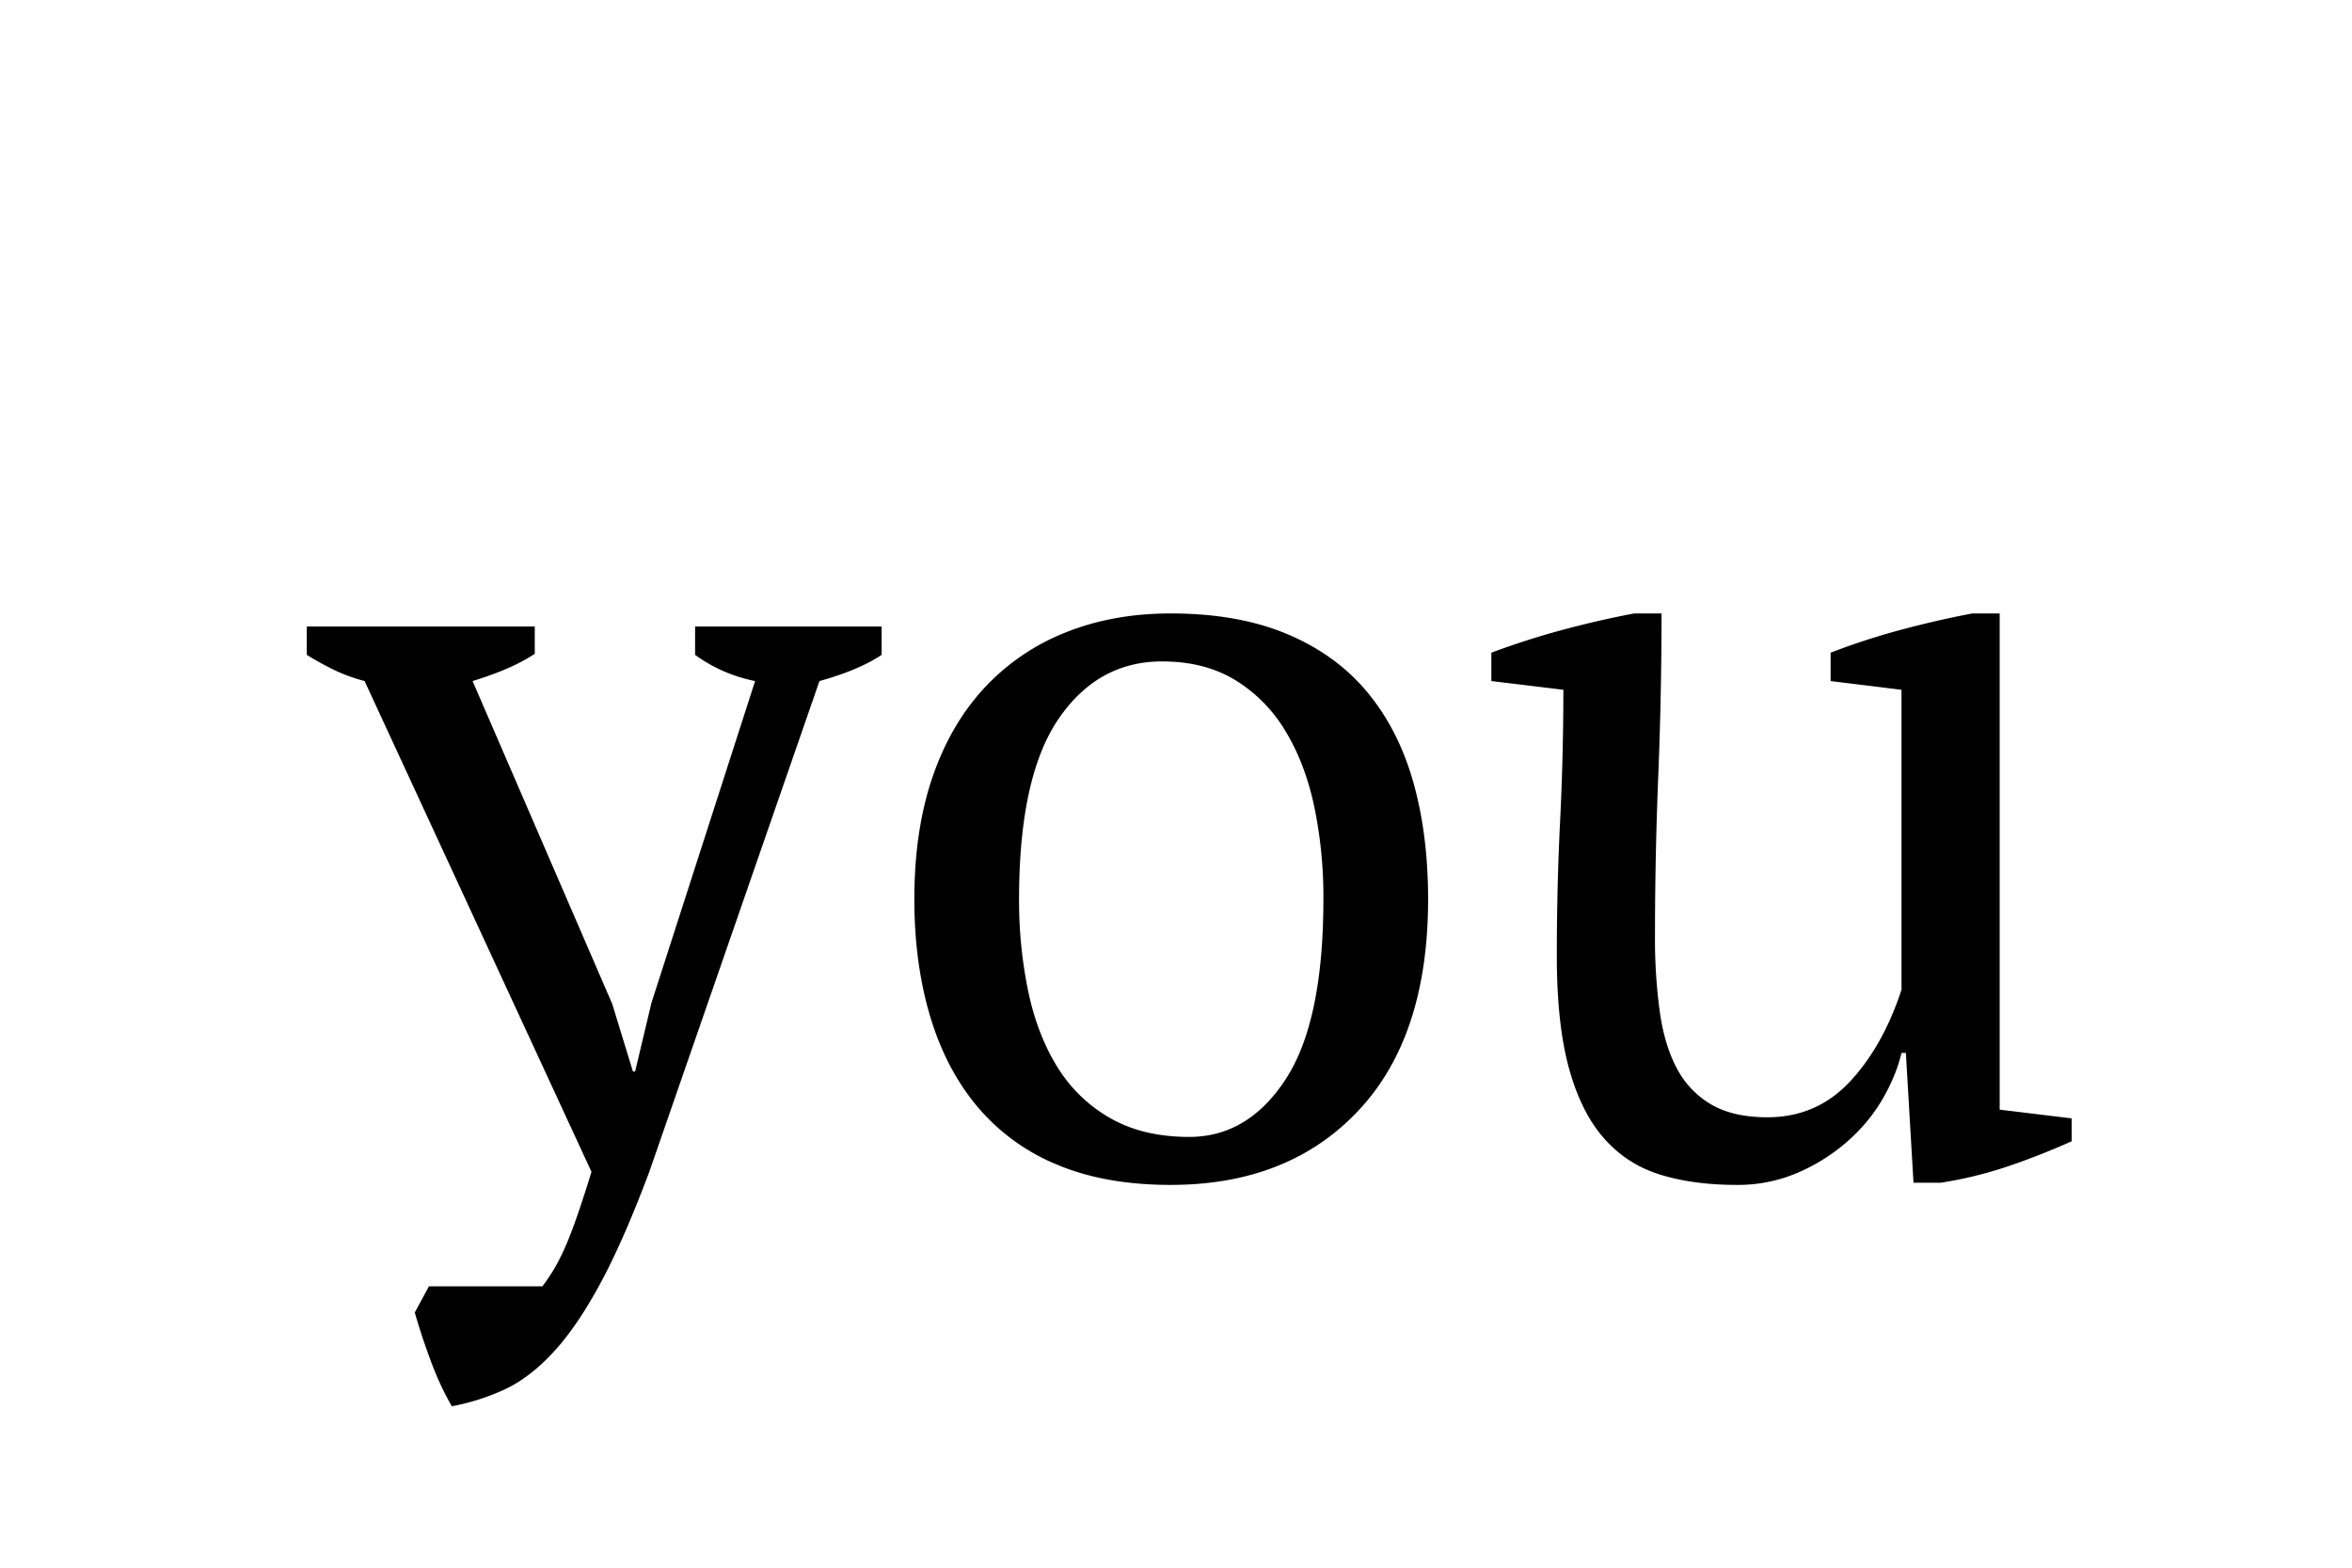 <svg width="69" height="46" xmlns="http://www.w3.org/2000/svg"><path d="M13.256 41.264a6.603 6.603 0 001.552-.496c.48-.224.95-.581 1.408-1.072.459-.49.917-1.157 1.376-2 .459-.843.944-1.947 1.456-3.312l4.992-14.4c.768-.213 1.376-.47 1.824-.768v-.832h-5.472v.832c.533.384 1.12.64 1.76.768l-3.04 9.44-.48 2.016h-.064l-.608-1.984-4.096-9.472c.768-.235 1.376-.501 1.824-.8v-.8H9v.832c.277.17.55.32.816.448.267.128.56.235.88.32l6.656 14.4c-.17.555-.32 1.013-.448 1.376s-.245.661-.352.896a5.962 5.962 0 01-.304.592 5.83 5.83 0 01-.336.496h-3.328l-.416.768c.128.448.283.917.464 1.408.181.49.39.939.624 1.344zm21.088-6.496c2.304 0 4.139-.725 5.504-2.176 1.365-1.45 2.048-3.52 2.048-6.208 0-1.259-.144-2.4-.432-3.424-.288-1.024-.736-1.904-1.344-2.64-.608-.736-1.392-1.307-2.352-1.712S35.667 18 34.344 18c-1.13 0-2.16.187-3.088.56a6.517 6.517 0 00-2.384 1.632c-.661.715-1.168 1.59-1.52 2.624-.352 1.035-.528 2.224-.528 3.568 0 1.259.155 2.405.464 3.44.31 1.035.773 1.92 1.392 2.656a6.07 6.07 0 002.336 1.696c.939.395 2.048.592 3.328.592zm.544-1.408c-.896 0-1.664-.181-2.304-.544a4.321 4.321 0 01-1.552-1.488c-.395-.63-.683-1.37-.864-2.224a13.066 13.066 0 01-.272-2.72c0-2.39.384-4.15 1.152-5.28.768-1.13 1.781-1.696 3.04-1.696.832 0 1.547.181 2.144.544a4.368 4.368 0 011.472 1.488c.384.63.667 1.365.848 2.208a13 13 0 01.272 2.736c0 2.39-.368 4.15-1.104 5.28-.736 1.13-1.68 1.696-2.832 1.696zm16.064 1.408a4.43 4.43 0 001.776-.352 5.505 5.505 0 001.456-.912c.427-.373.773-.79 1.04-1.248.267-.459.453-.912.56-1.36h.128l.224 3.808h.8a11.785 11.785 0 001.968-.48c.63-.213 1.253-.459 1.872-.736v-.672l-2.112-.256V18h-.8c-.683.128-1.381.288-2.096.48-.715.192-1.403.416-2.064.672v.832l2.08.256v8.8c-.363 1.11-.87 2.01-1.52 2.704-.65.693-1.456 1.04-2.416 1.04-.661 0-1.205-.123-1.632-.368a2.628 2.628 0 01-1.008-1.04c-.245-.448-.416-1.003-.512-1.664a15.705 15.705 0 01-.144-2.24c0-1.557.032-3.125.096-4.704.064-1.579.096-3.168.096-4.768h-.8c-.683.128-1.381.288-2.096.48a22.85 22.85 0 00-2.096.672v.832l2.112.256c0 1.28-.032 2.565-.096 3.856a79.806 79.806 0 00-.096 3.952c0 1.323.117 2.416.352 3.28.235.864.576 1.552 1.024 2.064.448.512.997.87 1.648 1.072.65.203 1.403.304 2.256.304z"/></svg>
